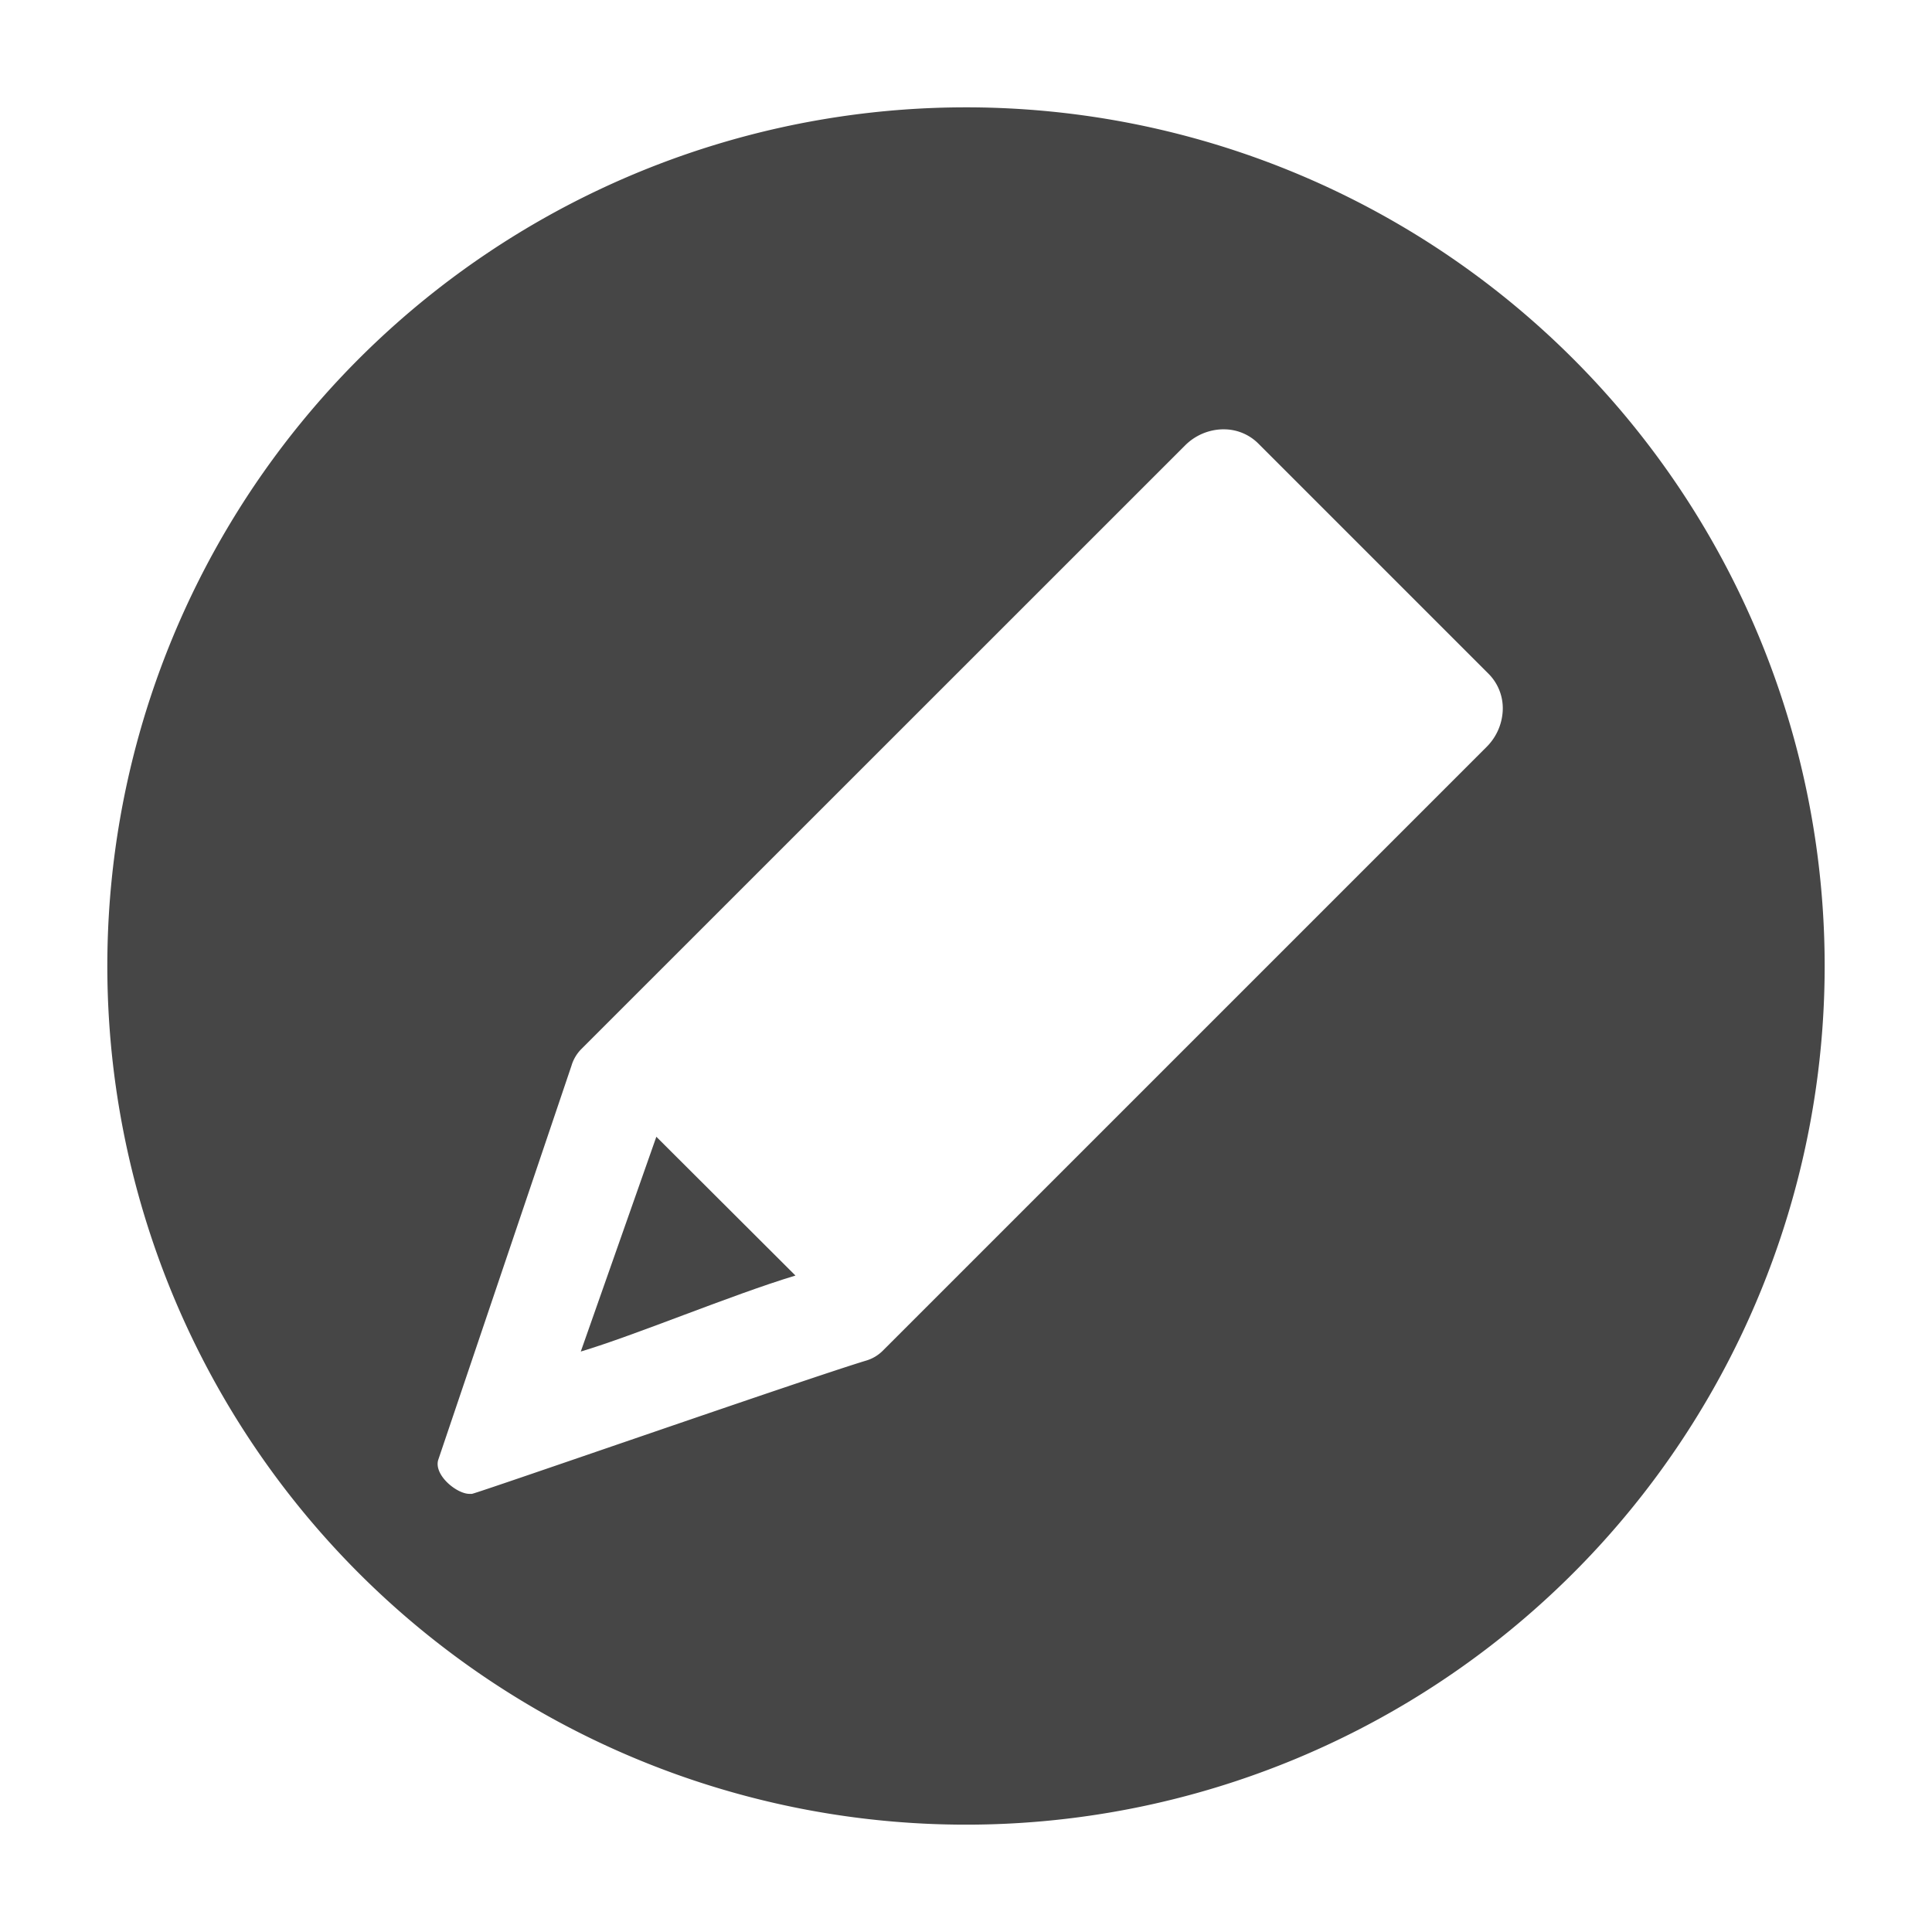 <svg xmlns="http://www.w3.org/2000/svg" height="18" viewBox="0 0 18 18" width="18">
  <defs>
    <style>
      .fill {
        fill: #464646;
      }
    </style>
  </defs>
  <title>S EditCircle 18 N</title>
  <rect id="Canvas" fill="#ff13dc" opacity="0" width="18" height="18" /><path class="fill" d="M9,1a8,8,0,1,0,8,8A8,8,0,0,0,9,1Zm4.85,5.959L8.225,12.584a.366.366,0,0,1-.154.092c-.538.162-3.571,1.218-3.674,1.242H4.374c-.12,0-.334-.176-.291-.317L5.324,9.93a.369.369,0,0,1,.093-.157L11.041,4.15A.51.51,0,0,1,11.386,4H11.4a.453.453,0,0,1,.323.132l2.146,2.146a.455.455,0,0,1,.131.353A.511.511,0,0,1,13.85,6.959Z" />
  <path class="fill" d="M5.411,12.592c.512-.153,1.407-.529,2-.708L6.115,10.591Z" />
</svg>